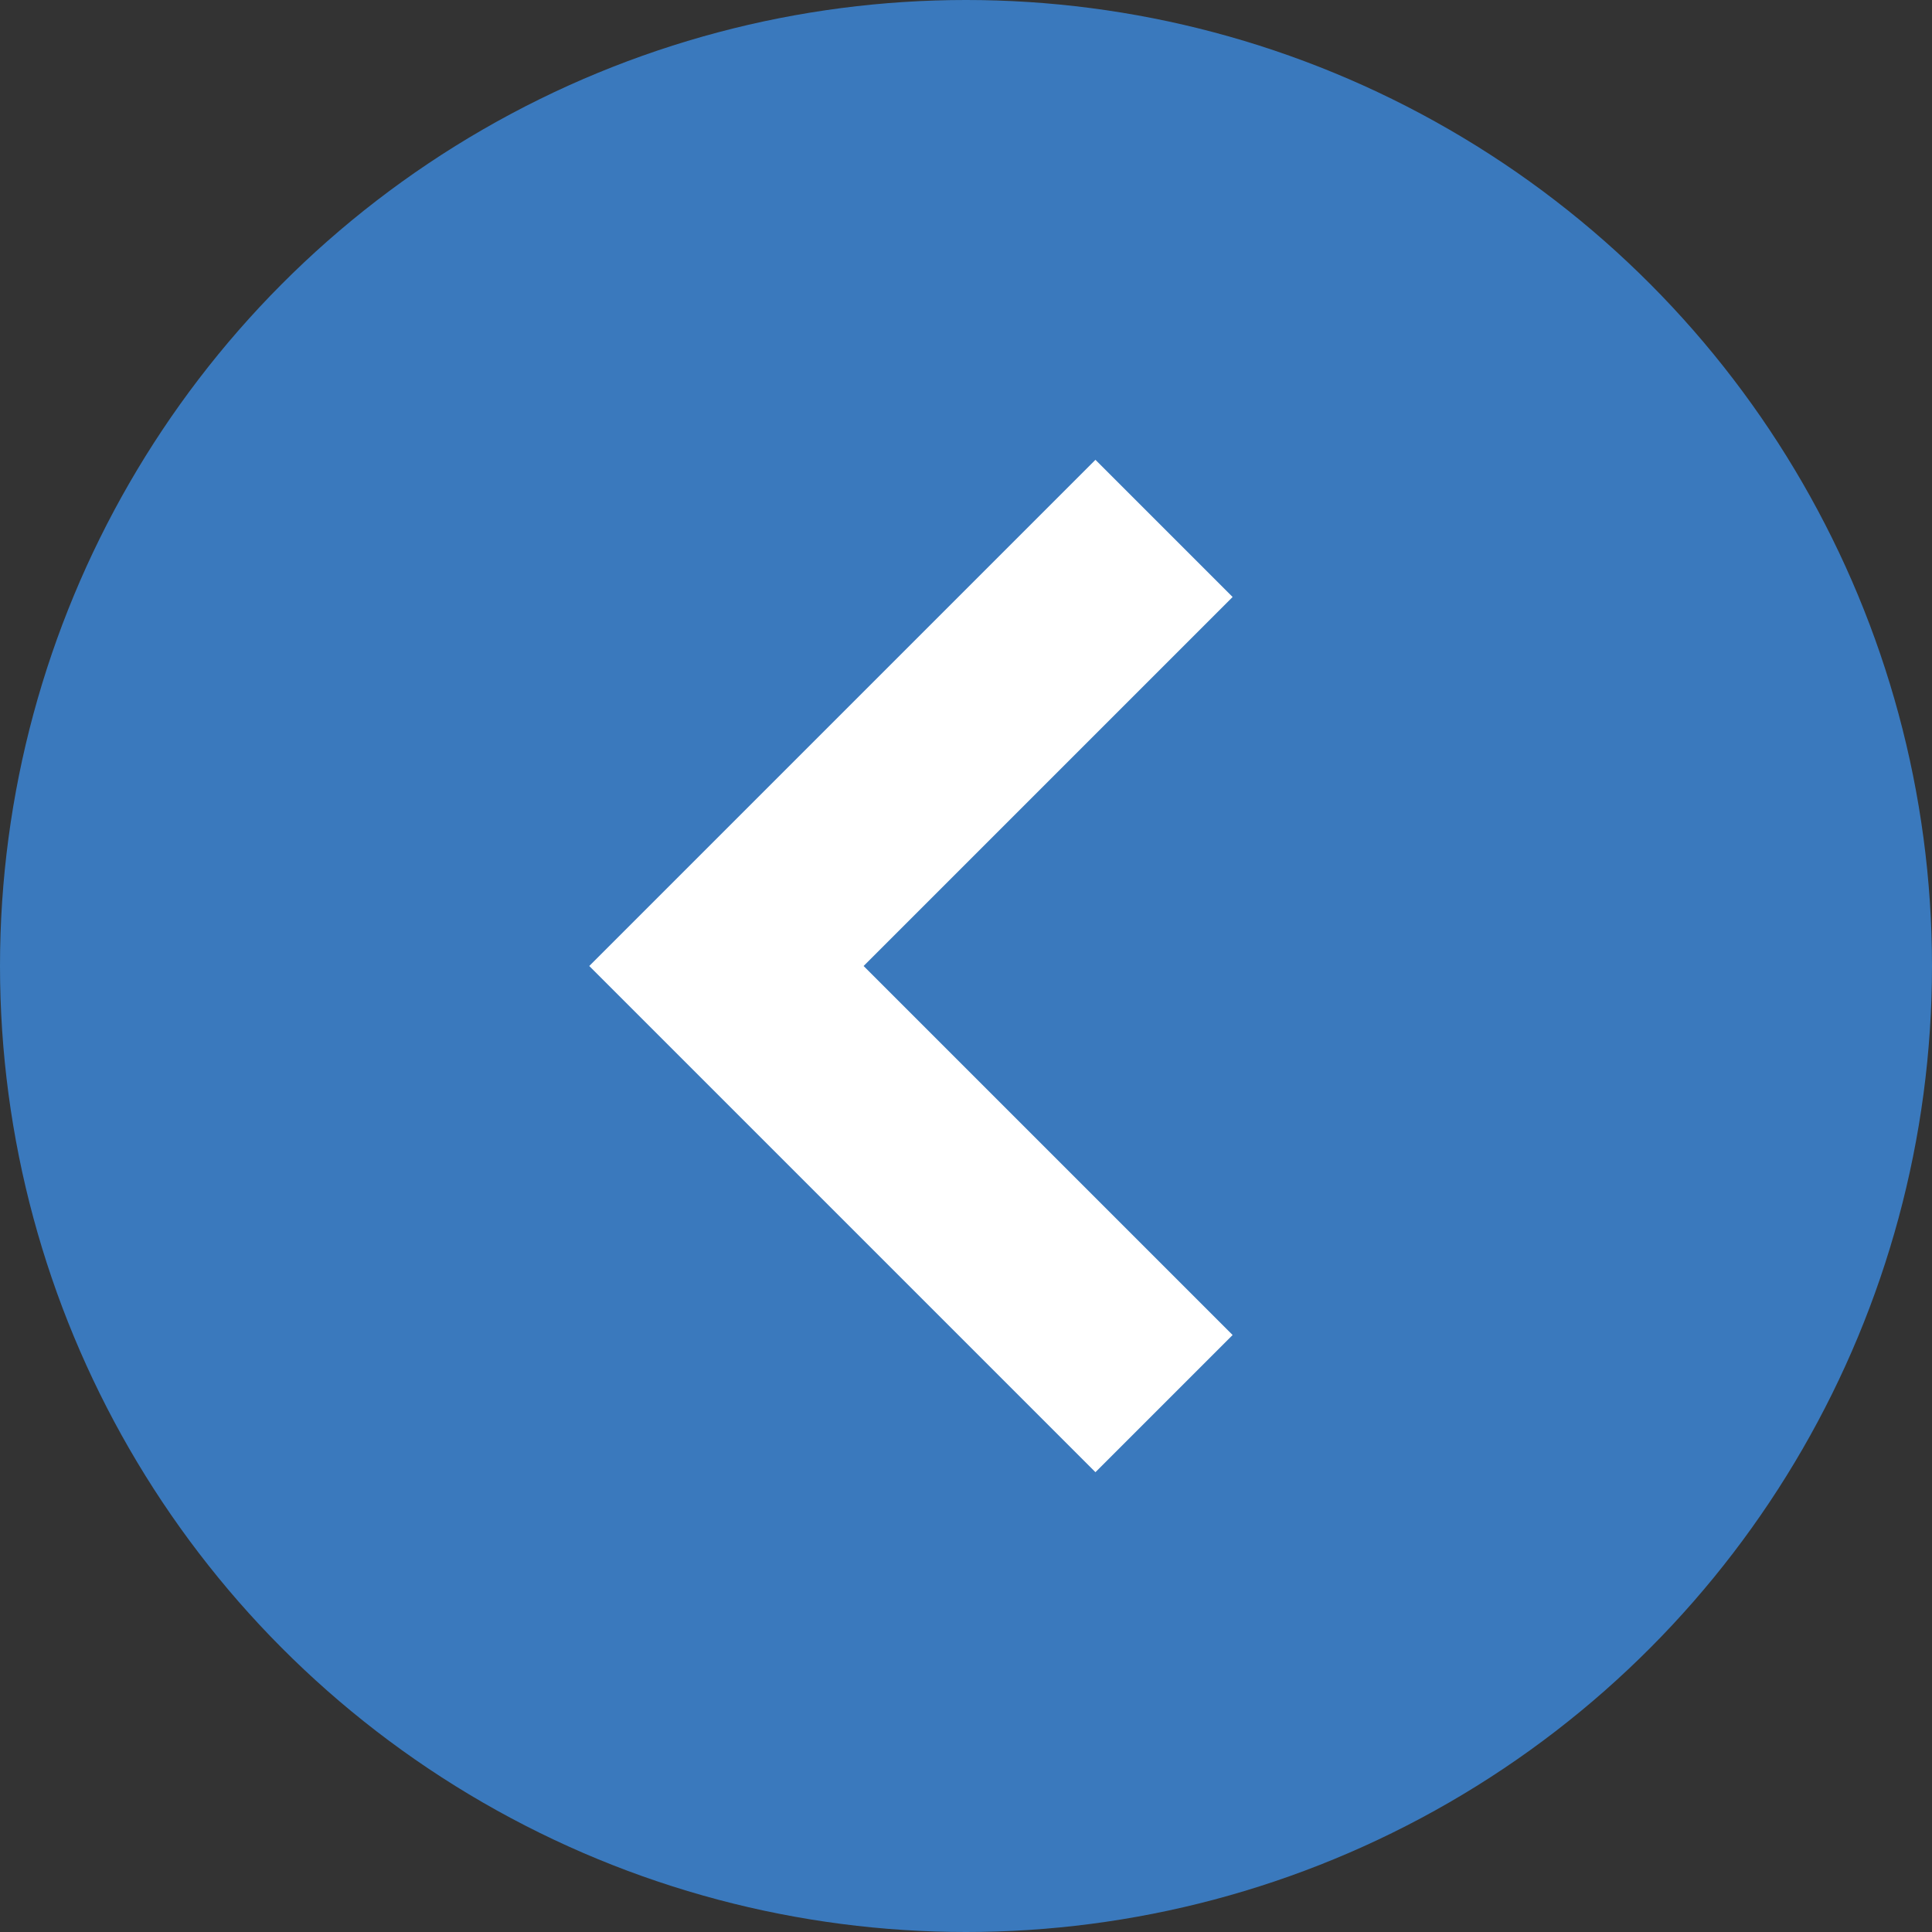 <?xml version="1.0" encoding="utf-8"?>
<!-- Generator: Adobe Illustrator 25.0.1, SVG Export Plug-In . SVG Version: 6.00 Build 0)  -->
<svg version="1.1" id="Layer_1" xmlns="http://www.w3.org/2000/svg" xmlns:xlink="http://www.w3.org/1999/xlink" x="0px" y="0px"
	 viewBox="0 0 100 100" style="enable-background:new 0 0 100 100;" xml:space="preserve">
<rect x="0" y="0" width="100" height="100" fill="#333333" stroke="none"/>
<style type="text/css">
	.st0{fill:#3A79BD;}
	.st1{fill:#FFFFFF;}
</style>
<circle class="st0" cx="50" cy="50" r="50"/>
<polygon class="st1" points="63.8,30.9 56.7,23.8 30.5,50 56.7,76.2 63.8,69.1 44.7,50 "/>
</svg>
